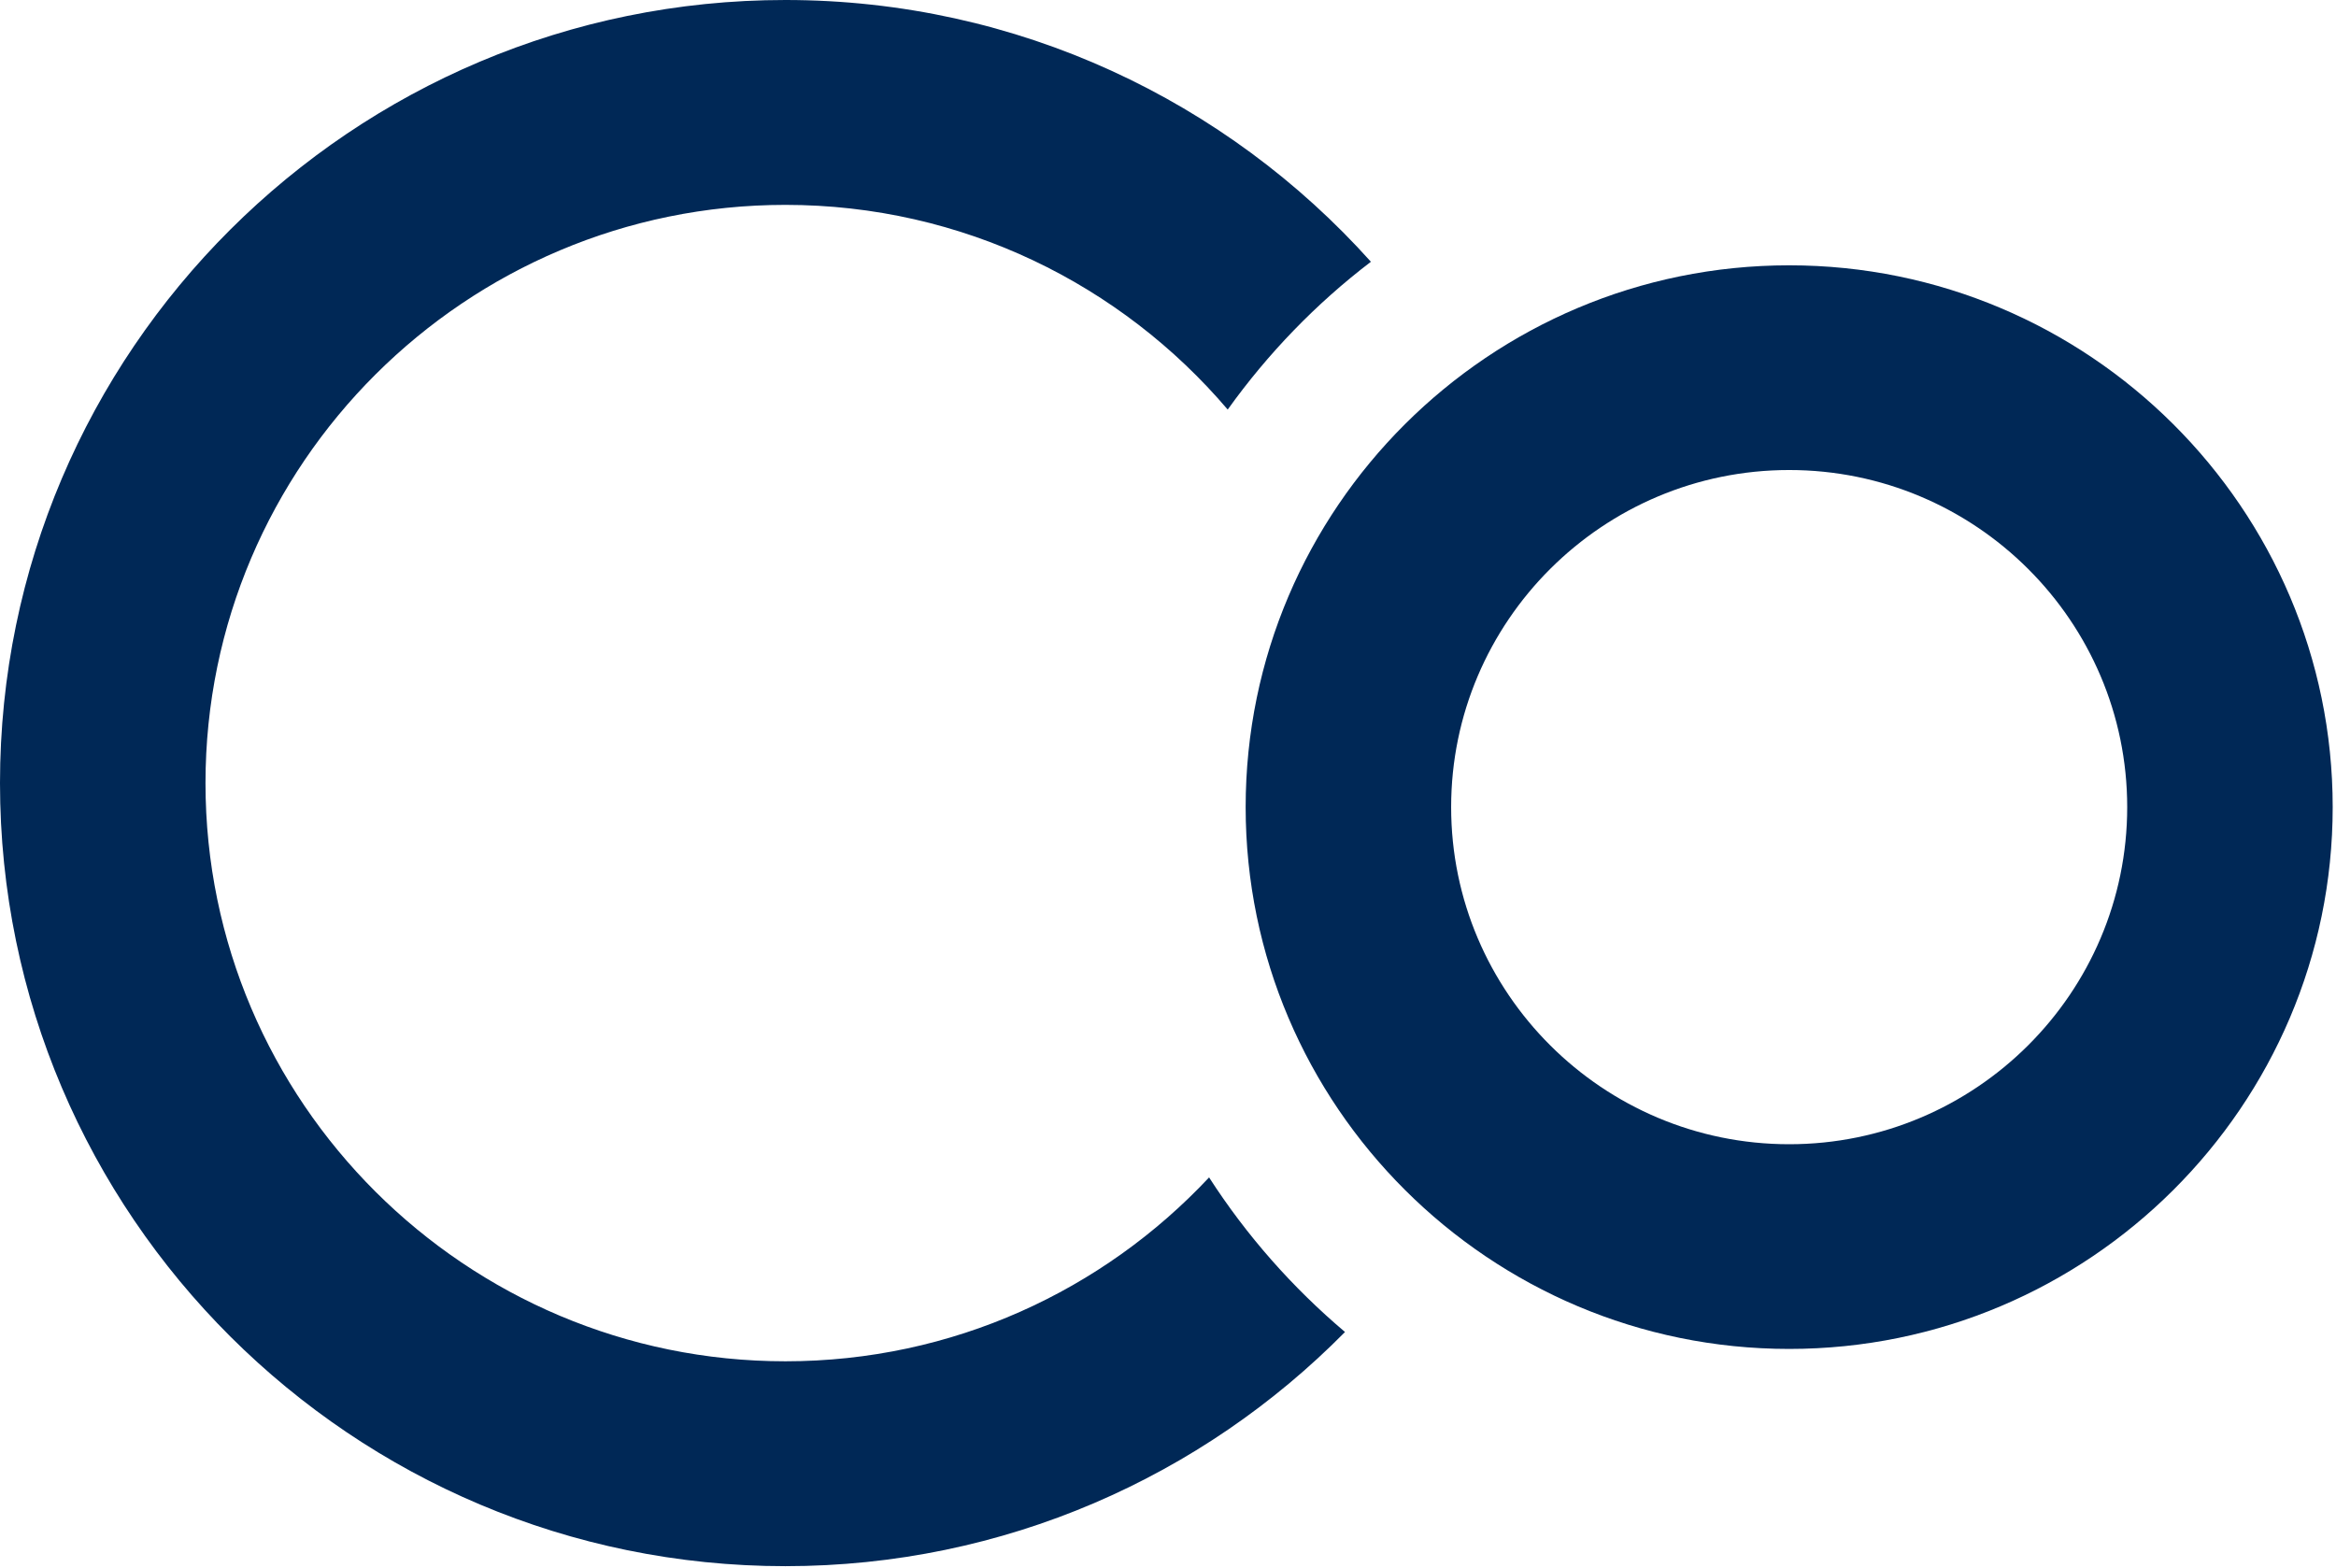 <?xml version="1.0" encoding="UTF-8"?> <svg xmlns="http://www.w3.org/2000/svg" width="289" height="194" viewBox="0 0 289 194" fill="none"><path d="M221.349 58.146C198.293 58.146 179.529 76.851 179.529 99.849C179.529 122.848 198.293 141.552 221.349 141.552C244.405 141.552 263.169 122.848 263.169 99.849C263.169 76.851 244.405 58.146 221.349 58.146ZM221.349 166.876C184.283 166.876 154.107 136.798 154.107 99.849C154.107 62.88 184.262 32.822 221.349 32.822C258.415 32.822 288.591 62.901 288.591 99.849C288.591 136.798 258.415 166.876 221.349 166.876Z" fill="#002856"></path><path d="M149.583 145.658C136.474 159.65 117.836 168.405 97.167 168.405C57.609 168.405 25.423 136.316 25.423 96.875C25.423 57.434 57.609 25.345 97.167 25.345C119.072 25.345 138.715 35.189 151.887 50.668C156.85 43.735 162.818 37.556 169.603 32.382C151.803 12.526 125.92 0 97.167 0C43.579 0 0 43.463 0 96.875C0 150.287 43.6 193.75 97.167 193.75C124.244 193.75 148.767 182.648 166.399 164.781C159.886 159.273 154.211 152.842 149.583 145.658Z" fill="#002856"></path></svg> 